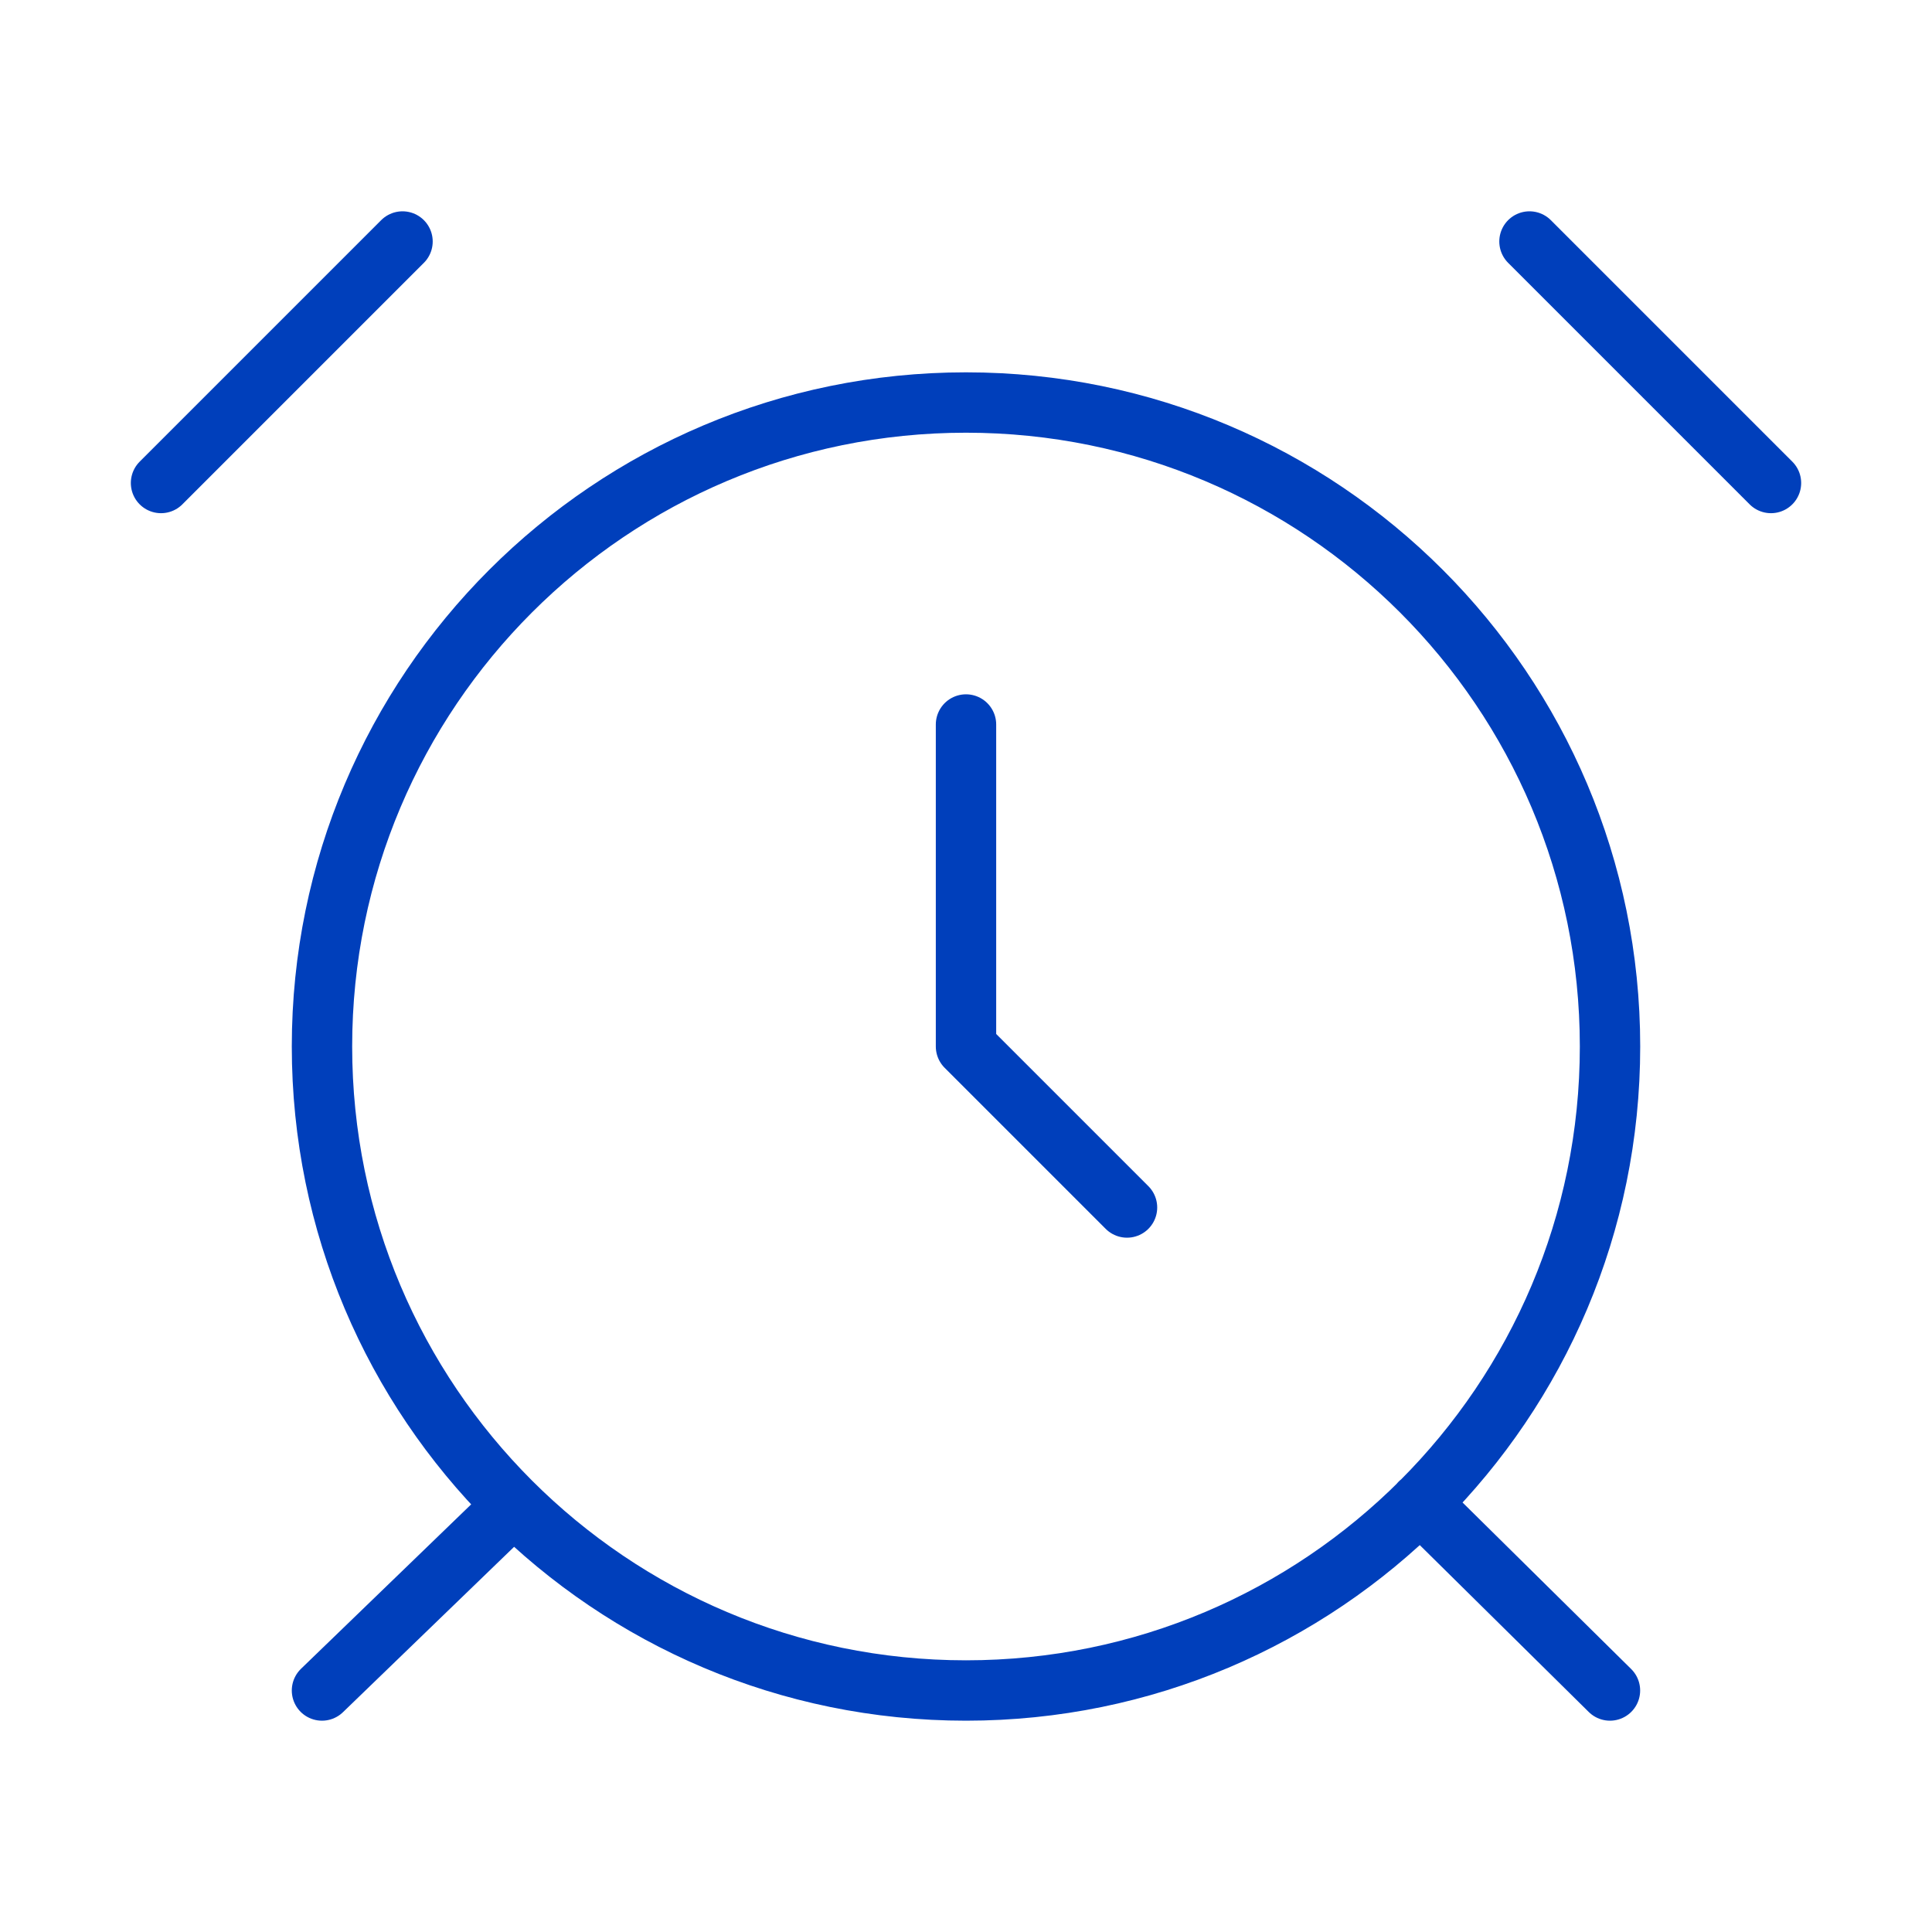 <svg width="32" height="32" viewBox="0 0 32 32" fill="none" xmlns="http://www.w3.org/2000/svg">
<path d="M16 12V17.333L18.667 20M6.667 4L2.667 8M29.333 8L25.333 4M8.507 24.933L5.333 28M23.52 24.893L26.666 28M26.667 17.333C26.667 23.224 21.891 28 16 28C10.109 28 5.333 23.224 5.333 17.333C5.333 11.442 10.109 6.667 16 6.667C21.891 6.667 26.667 11.442 26.667 17.333Z" stroke="#003FBB" stroke-linecap="round" stroke-linejoin="round"/>
</svg>
